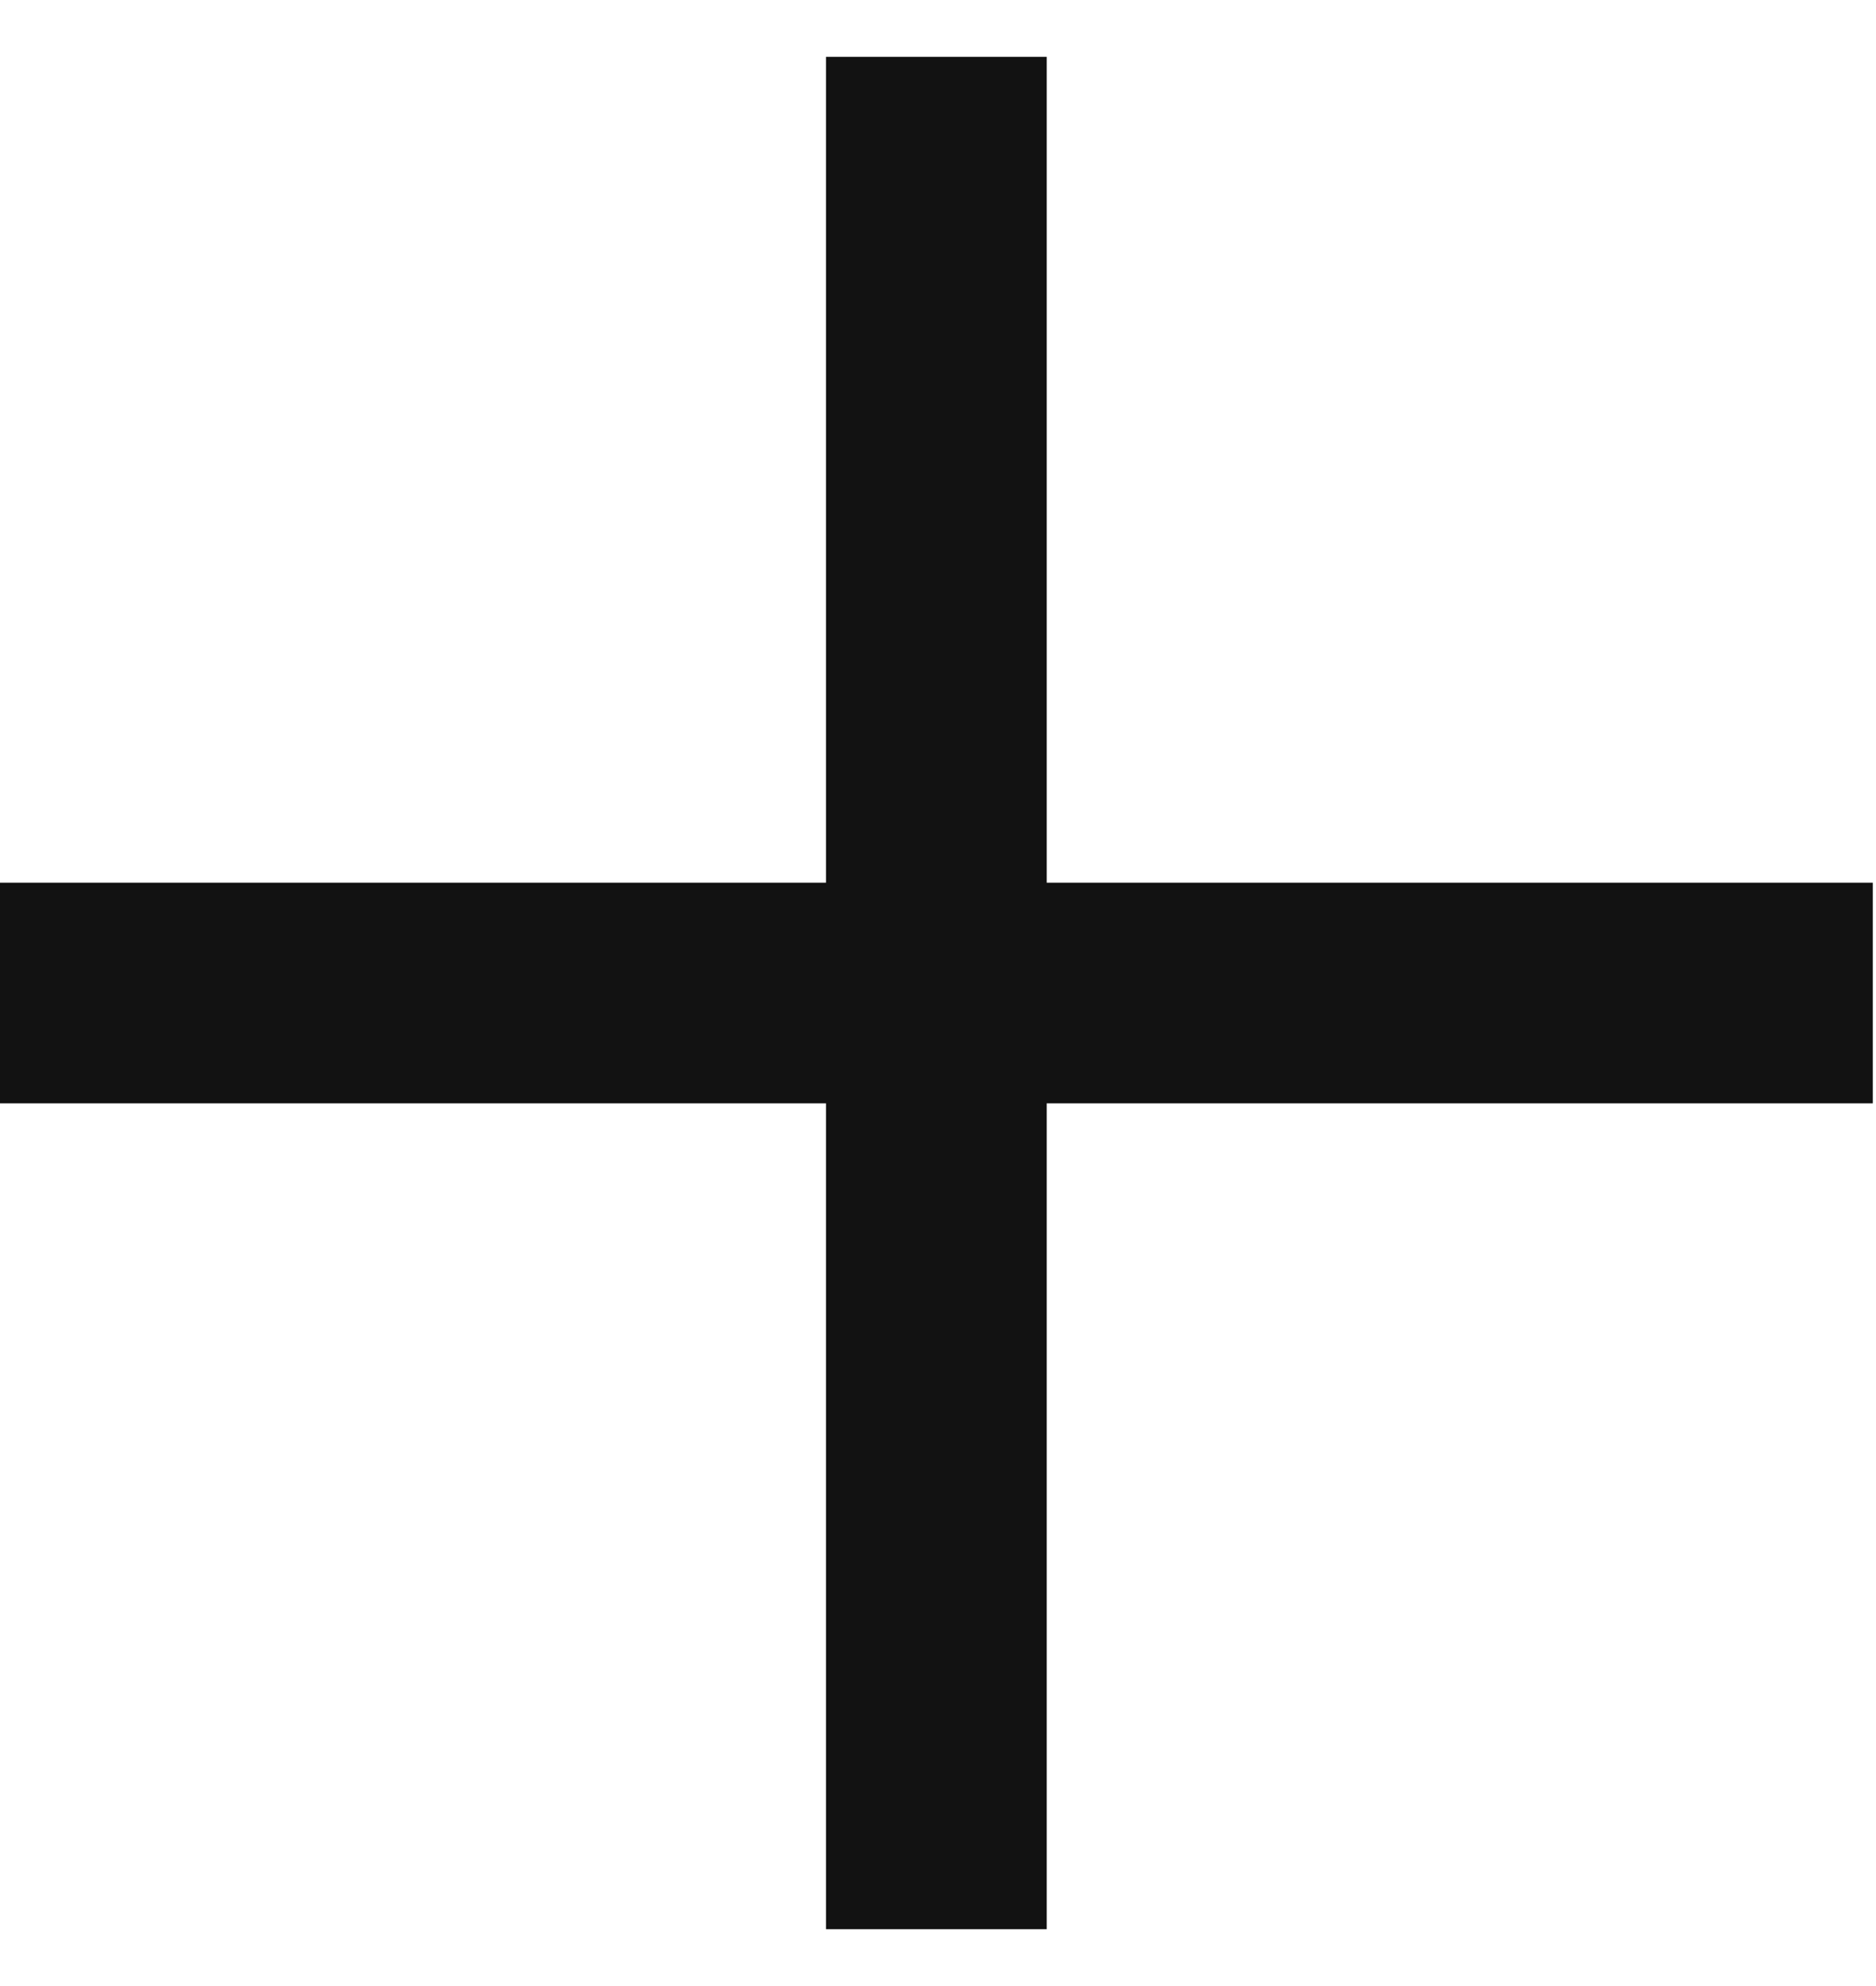 <?xml version="1.0" encoding="UTF-8"?> <svg xmlns="http://www.w3.org/2000/svg" width="17" height="18" viewBox="0 0 17 18" fill="none"><g clip-path="url(#clip0_84_8)"><path d="M0 9H16.971" stroke="#121212" stroke-width="2"></path><path d="M8.485 0.515V17.485" stroke="#121212" stroke-width="2"></path></g><defs><clipPath id="clip0_84_8"><rect width="17" height="18" fill="white"></rect></clipPath></defs></svg> 